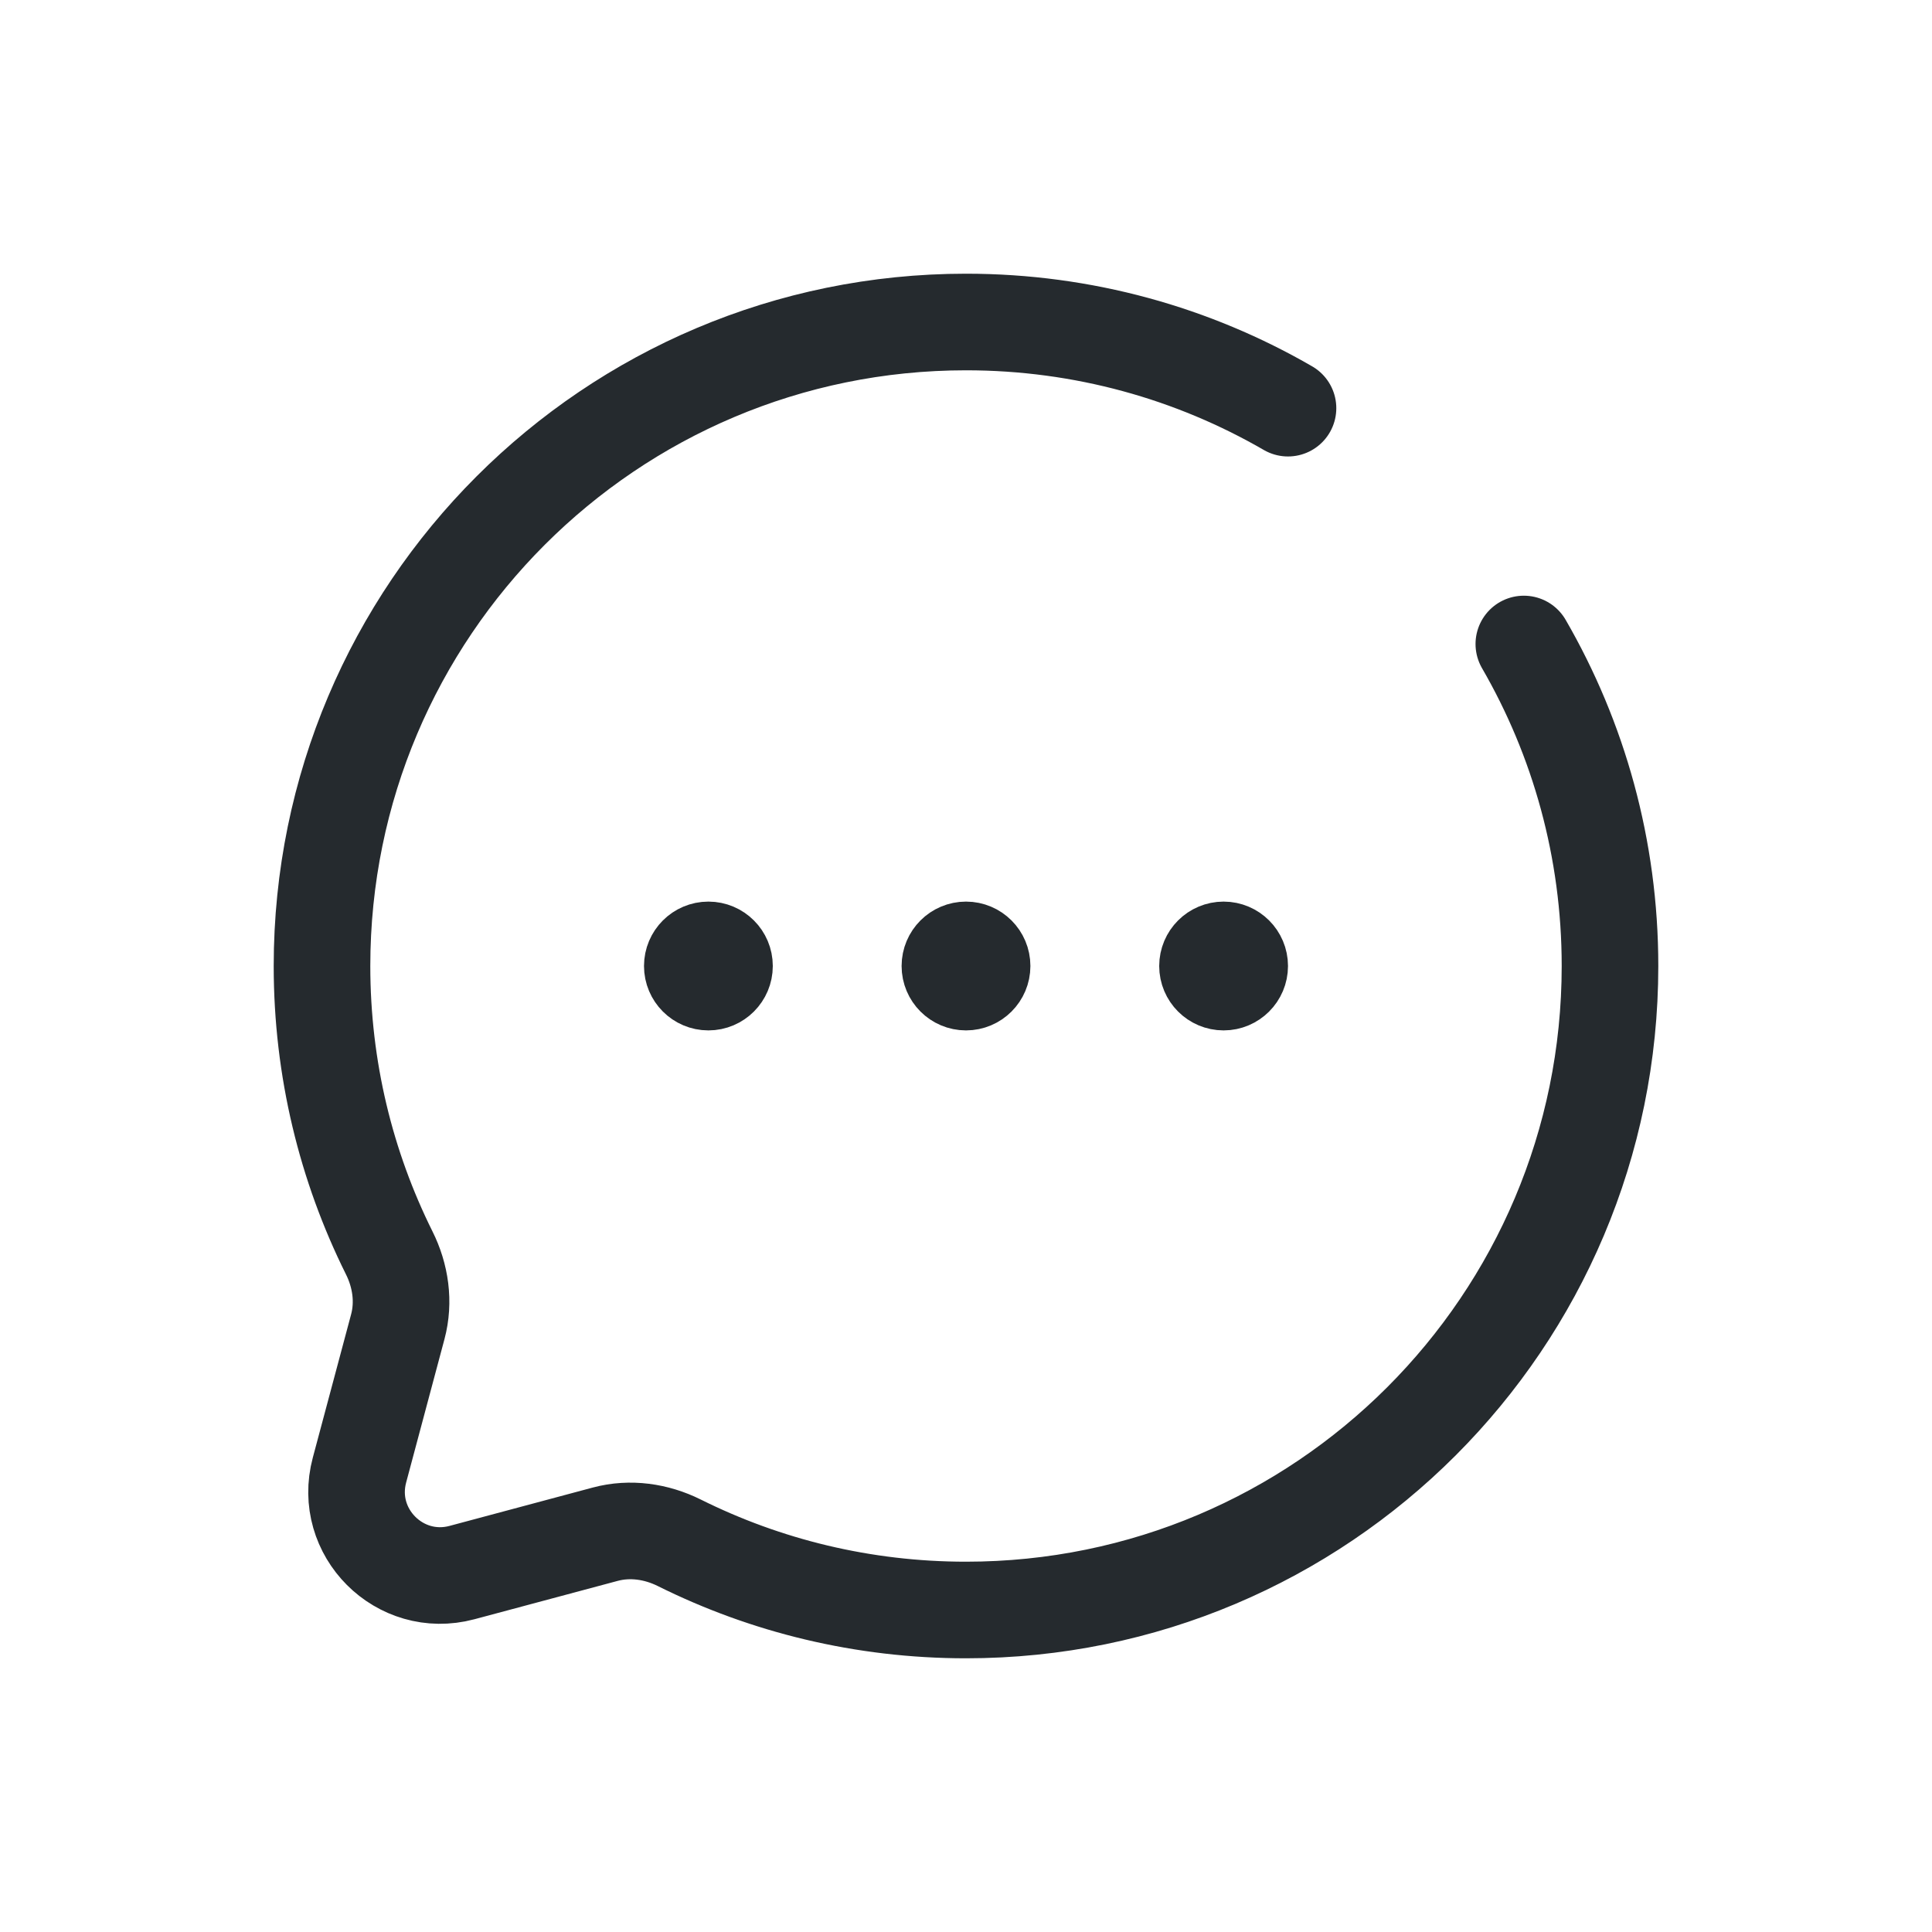 <svg width="30" height="30" viewBox="0 0 30 30" fill="none" xmlns="http://www.w3.org/2000/svg">
<path d="M11.5 15C11.5 15.276 11.276 15.5 11 15.5C10.724 15.5 10.5 15.276 10.5 15C10.5 14.724 10.724 14.5 11 14.5C11.276 14.5 11.5 14.724 11.5 15ZM15.5 15C15.5 15.276 15.276 15.5 15 15.5C14.724 15.5 14.5 15.276 14.5 15C14.5 14.724 14.724 14.5 15 14.5C15.276 14.5 15.5 14.724 15.5 15ZM19.5 15C19.5 15.276 19.276 15.5 19 15.5C18.724 15.5 18.5 15.276 18.5 15C18.5 14.724 18.724 14.5 19 14.5C19.276 14.5 19.5 14.724 19.5 15Z" fill="#252A2E" stroke="#252A2E"/>
<path d="M20 6.338C18.529 5.487 16.821 5 15 5C9.477 5 5 9.477 5 15C5 16.6 5.376 18.112 6.043 19.453C6.221 19.809 6.28 20.216 6.177 20.601L5.582 22.827C5.323 23.793 6.207 24.677 7.173 24.419L9.399 23.823C9.784 23.72 10.191 23.779 10.547 23.956C11.888 24.624 13.4 25 15 25C20.523 25 25 20.523 25 15C25 13.179 24.513 11.471 23.662 10" stroke="#252A2E" stroke-width="1.5" stroke-linecap="round"/>
</svg>
